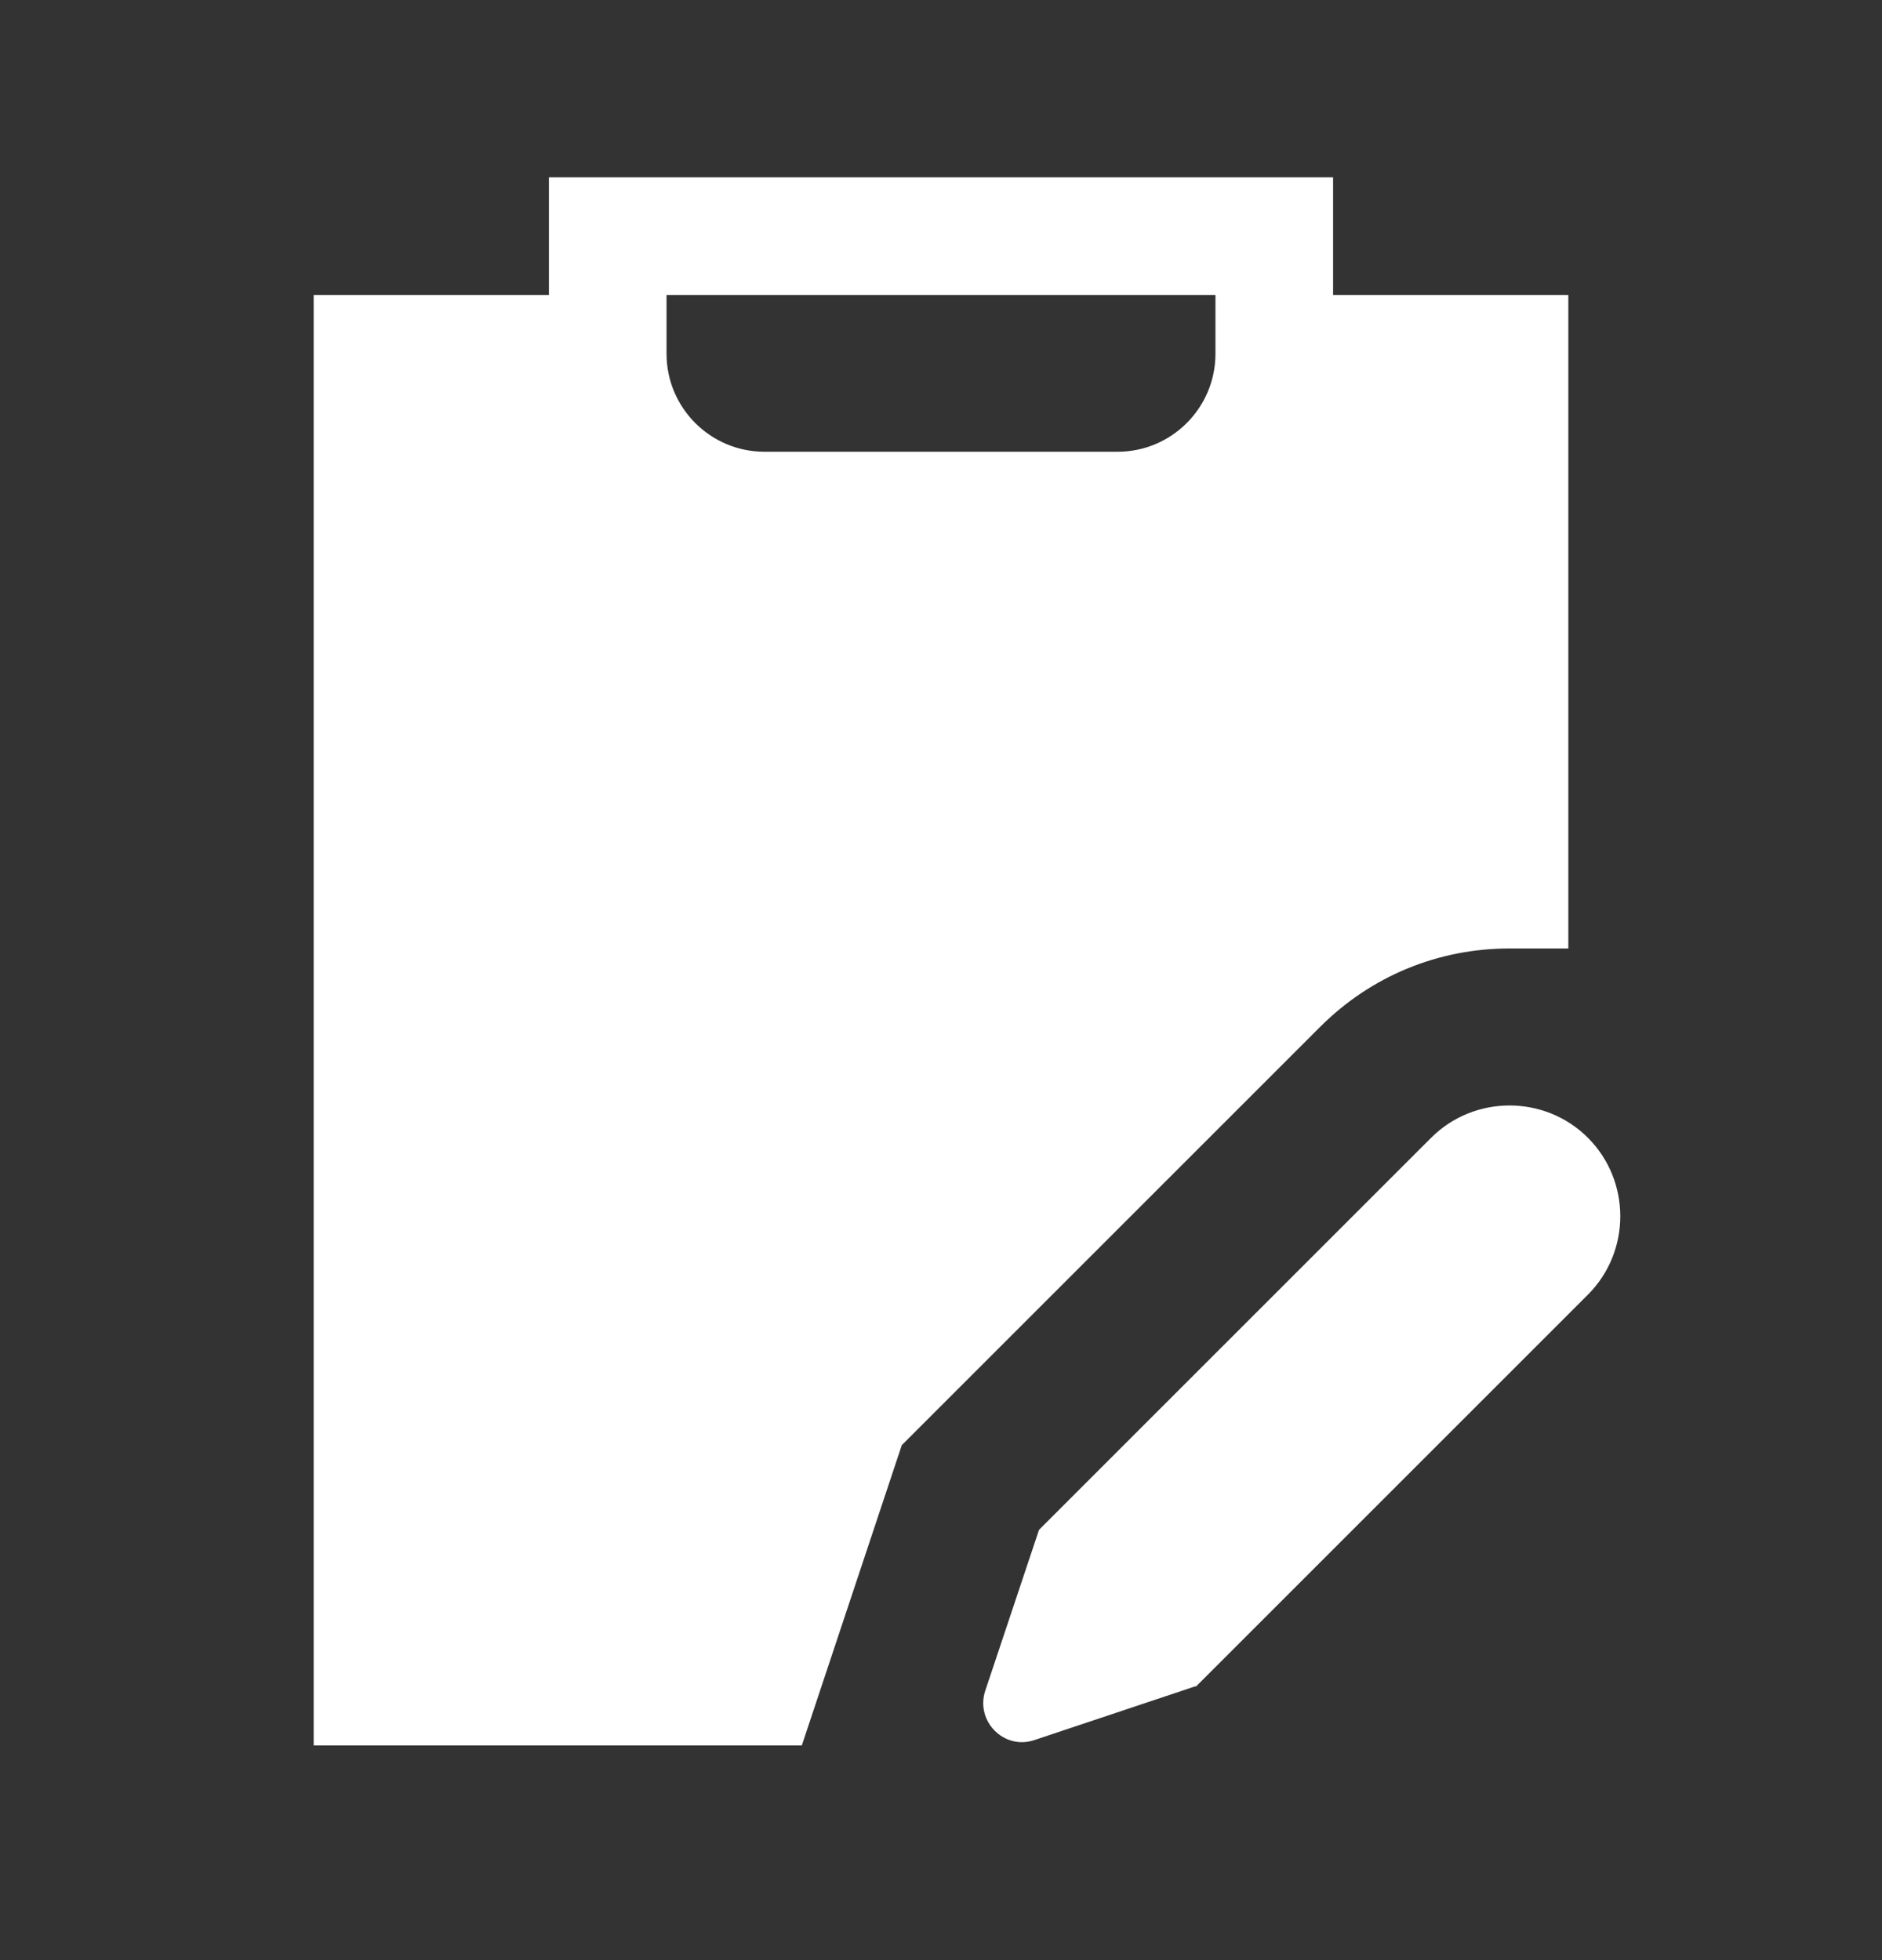 <svg id="clipboard-edit" viewBox="0 0 24 25" fill="#fff" xmlns="http://www.w3.org/2000/svg">
    <rect x="0" y="0" width="24" height="25" fill="#333333" stroke="none"/>
    <path fill-rule="evenodd" clip-rule="evenodd" d="M16.835 13.097L11.5 18.432L10.225 22.262H4V3.762H7V2.262H17V3.762H20V12.097H19.25C18.335 12.097 17.48 12.452 16.835 13.097ZM8.5 3.762V4.512C8.5 5.202 9.06 5.762 9.75 5.762H14.25C14.94 5.762 15.5 5.202 15.5 4.512V3.762H8.5ZM20.25 16.512L15.25 21.512L15.245 21.507L13.195 22.192C12.805 22.327 12.435 21.952 12.565 21.562L13.25 19.512L18.25 14.512C18.8 13.962 19.7 13.962 20.25 14.512C20.8 15.062 20.8 15.962 20.25 16.512Z" />
</svg>